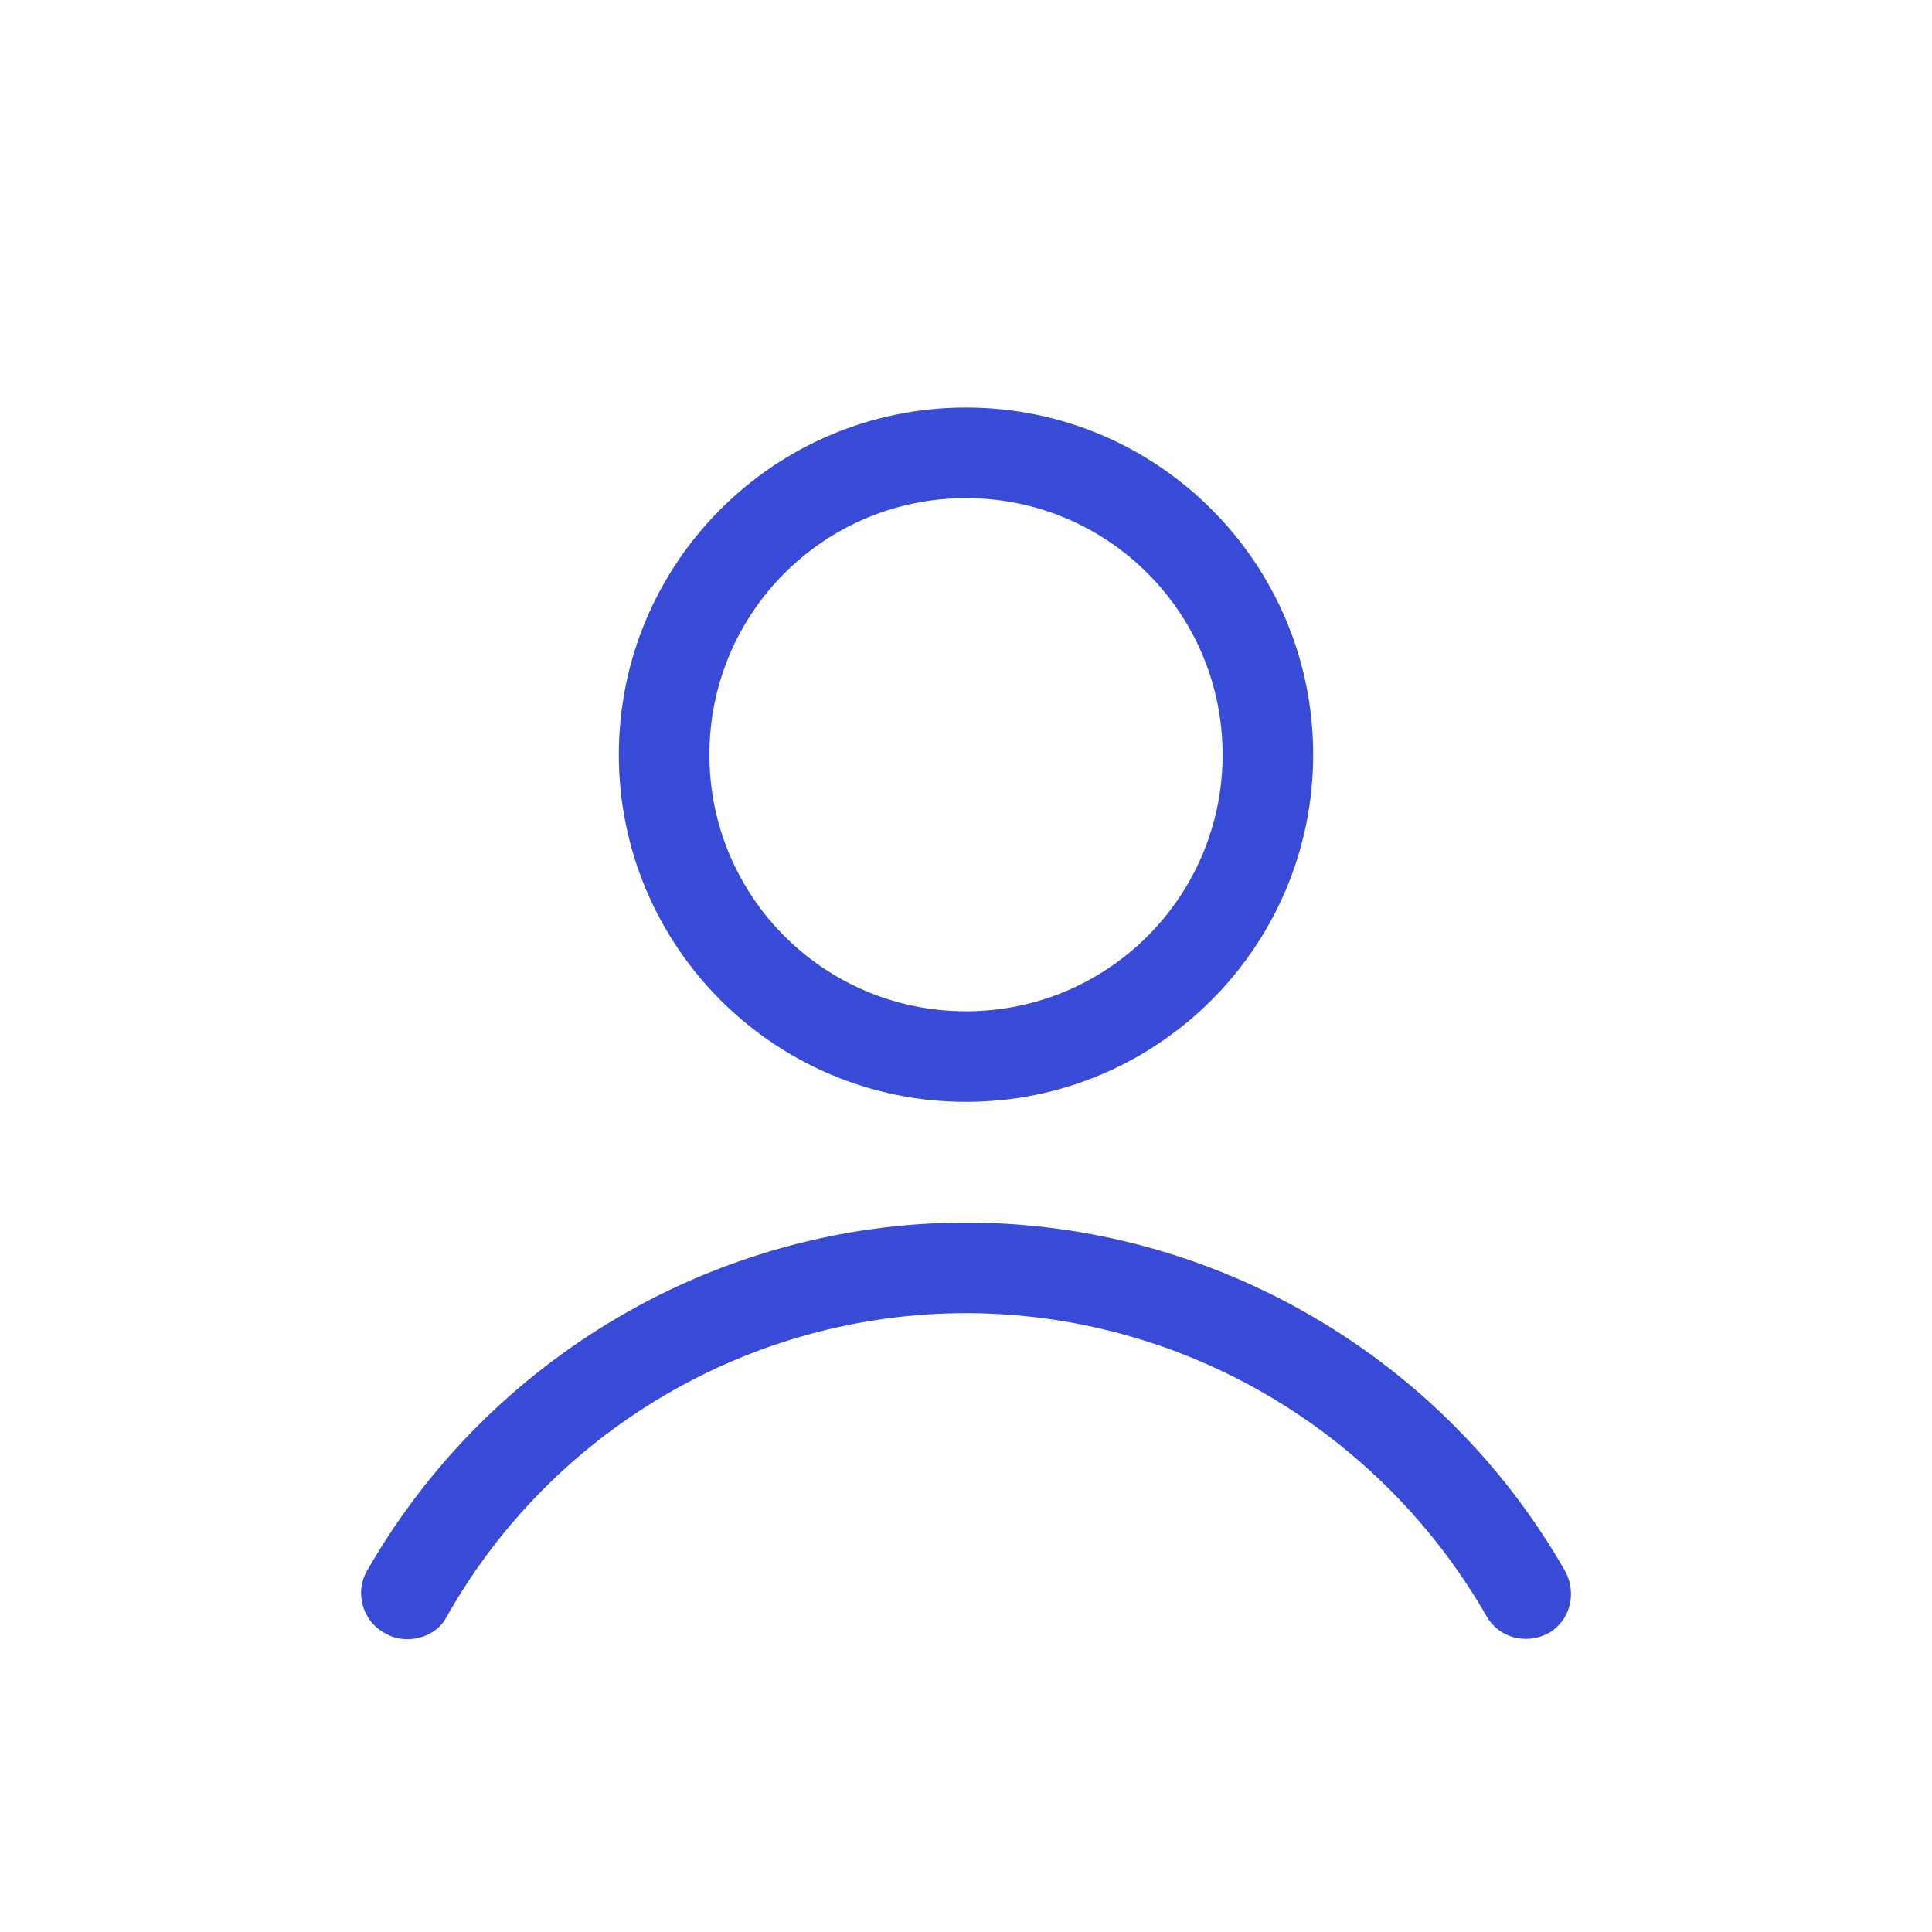﻿<?xml version="1.0" encoding="utf-8"?>
<svg xmlns="http://www.w3.org/2000/svg" viewBox="0 0 128 128" width="512" height="512"  fill="#374BD6">
  <path d="M64 27C51.3 27 41 37.3 41 50C41 62.7 51.3 73 64 73C76.7 73 87 62.7 87 50C87 37.3 76.7 27 64 27 z M 64 33C73.4 33 81 40.6 81 50C81 59.4 73.4 67 64 67C54.6 67 47 59.4 47 50C47 40.6 54.6 33 64 33 z M 64 81C47.6 81 32.401 89.9 24.301 104.1C23.501 105.5 24 107.399 25.5 108.199C26 108.499 26.5 108.6 27 108.6C28 108.6 29.1 108.1 29.6 107.1C36.6 94.7 49.8 87 64 87C78.2 87 91.4 94.7 98.5 107.1C99.3 108.5 101.1 108.999 102.6 108.199C104 107.399 104.499 105.6 103.699 104.1C95.599 89.9 80.4 81 64 81 z" />
</svg>